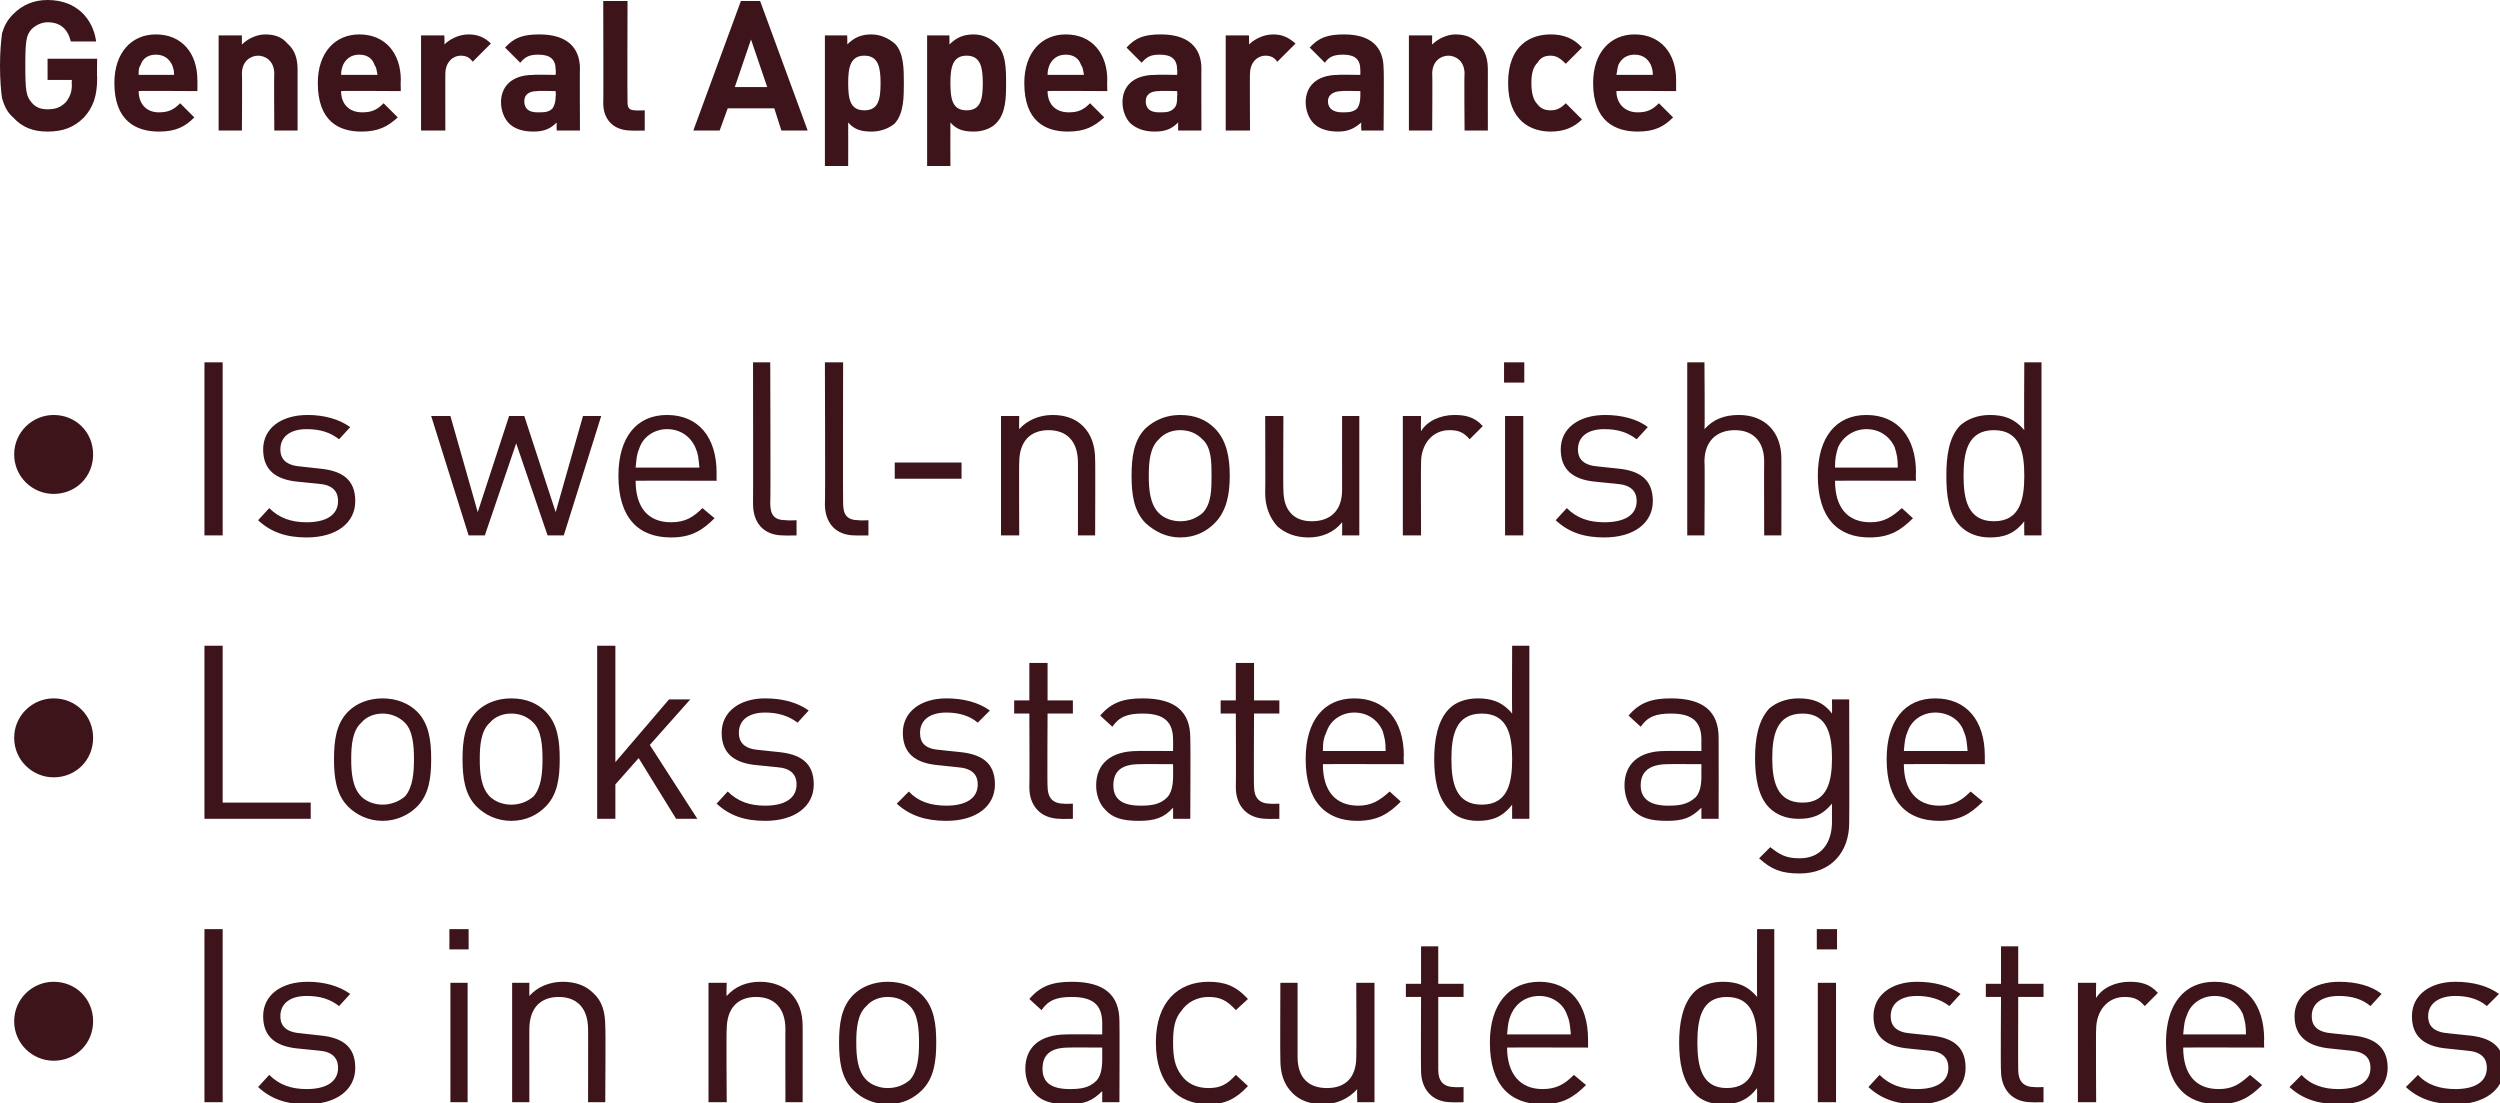 <?xml version="1.0" standalone="no"?><!DOCTYPE svg PUBLIC "-//W3C//DTD SVG 1.1//EN" "http://www.w3.org/Graphics/SVG/1.1/DTD/svg11.dtd"><svg xmlns="http://www.w3.org/2000/svg" version="1.1" style="left: 0.42% !important; width: 97.2% !important;top: 36.5% !important; height21.64% !important;" width="247px" height="109px" viewBox="0 0 247 109">  <desc>General Appearance • Is well-nourished • Looks stated age • Is in no acute distress</desc>  <defs/>  <g id="Polygon48978">    <path d="M 5.3 104.8 C 3.2 104.8 1.4 103.1 1.4 100.9 C 1.4 98.7 3.2 97 5.3 97 C 7.5 97 9.2 98.7 9.2 100.9 C 9.2 103.1 7.5 104.8 5.3 104.8 Z M 20.2 108.9 L 20.2 91.8 L 22 91.8 L 22 108.9 L 20.2 108.9 Z M 30.3 109.1 C 28.3 109.1 26.8 108.6 25.5 107.4 C 25.5 107.4 26.6 106.2 26.6 106.2 C 27.6 107.2 28.8 107.6 30.3 107.6 C 32.2 107.6 33.4 106.9 33.4 105.5 C 33.4 104.5 32.8 103.9 31.5 103.8 C 31.5 103.8 29.5 103.6 29.5 103.6 C 27.2 103.4 26 102.4 26 100.4 C 26 98.3 27.8 97 30.4 97 C 32 97 33.5 97.4 34.6 98.2 C 34.6 98.2 33.5 99.4 33.5 99.4 C 32.6 98.7 31.6 98.4 30.3 98.4 C 28.6 98.4 27.7 99.2 27.7 100.4 C 27.7 101.4 28.3 102 29.8 102.1 C 29.8 102.1 31.6 102.3 31.6 102.3 C 33.7 102.5 35.1 103.3 35.1 105.5 C 35.1 107.7 33.2 109.1 30.3 109.1 Z M 44.5 108.9 L 44.5 97.1 L 46.2 97.1 L 46.2 108.9 L 44.5 108.9 Z M 44.4 93.8 L 44.4 91.8 L 46.3 91.8 L 46.3 93.8 L 44.4 93.8 Z M 58.1 108.9 C 58.1 108.9 58.12 101.65 58.1 101.7 C 58.1 99.6 57 98.5 55.2 98.5 C 53.4 98.5 52.3 99.6 52.3 101.7 C 52.29 101.65 52.3 108.9 52.3 108.9 L 50.6 108.9 L 50.6 97.1 L 52.3 97.1 C 52.3 97.1 52.29 98.41 52.3 98.4 C 53.1 97.5 54.3 97 55.6 97 C 56.9 97 57.9 97.4 58.6 98.1 C 59.5 98.9 59.8 100 59.8 101.4 C 59.85 101.36 59.8 108.9 59.8 108.9 L 58.1 108.9 Z M 77.6 108.9 C 77.6 108.9 77.58 101.65 77.6 101.7 C 77.6 99.6 76.5 98.5 74.7 98.5 C 72.9 98.5 71.8 99.6 71.8 101.7 C 71.75 101.65 71.8 108.9 71.8 108.9 L 70 108.9 L 70 97.1 L 71.8 97.1 C 71.8 97.1 71.75 98.41 71.8 98.4 C 72.6 97.5 73.7 97 75.1 97 C 76.3 97 77.4 97.4 78.1 98.1 C 78.9 98.9 79.3 100 79.3 101.4 C 79.31 101.36 79.3 108.9 79.3 108.9 L 77.6 108.9 Z M 91.1 107.7 C 90.3 108.5 89.2 109.1 87.7 109.1 C 86.3 109.1 85.1 108.5 84.3 107.7 C 83.1 106.5 82.9 104.8 82.9 103 C 82.9 101.2 83.1 99.5 84.3 98.3 C 85.1 97.5 86.3 97 87.7 97 C 89.2 97 90.3 97.5 91.1 98.3 C 92.3 99.5 92.5 101.2 92.5 103 C 92.5 104.8 92.3 106.5 91.1 107.7 Z M 89.9 99.4 C 89.3 98.8 88.6 98.5 87.7 98.5 C 86.9 98.5 86.1 98.8 85.6 99.4 C 84.7 100.2 84.6 101.7 84.6 103 C 84.6 104.3 84.7 105.8 85.6 106.7 C 86.1 107.2 86.9 107.5 87.7 107.5 C 88.6 107.5 89.3 107.2 89.9 106.7 C 90.7 105.8 90.8 104.3 90.8 103 C 90.8 101.7 90.7 100.2 89.9 99.4 Z M 108.9 108.9 C 108.9 108.9 108.9 107.8 108.9 107.8 C 107.9 108.8 107.1 109.1 105.5 109.1 C 103.9 109.1 102.9 108.8 102.2 108 C 101.6 107.4 101.3 106.5 101.3 105.6 C 101.3 103.5 102.7 102.2 105.4 102.2 C 105.35 102.18 108.9 102.2 108.9 102.2 C 108.9 102.2 108.9 101.05 108.9 101.1 C 108.9 99.3 108 98.5 105.9 98.5 C 104.4 98.5 103.6 98.8 102.9 99.8 C 102.9 99.8 101.7 98.7 101.7 98.7 C 102.8 97.4 104 97 105.9 97 C 109.1 97 110.6 98.3 110.6 100.9 C 110.63 100.91 110.6 108.9 110.6 108.9 L 108.9 108.9 Z M 108.9 103.5 C 108.9 103.5 105.59 103.48 105.6 103.5 C 103.8 103.5 103 104.2 103 105.6 C 103 106.9 103.8 107.6 105.7 107.6 C 106.7 107.6 107.6 107.5 108.3 106.8 C 108.7 106.4 108.9 105.7 108.9 104.7 C 108.9 104.75 108.9 103.5 108.9 103.5 Z M 119.4 109.1 C 116.4 109.1 114.2 107.1 114.2 103 C 114.2 99 116.4 97 119.4 97 C 121 97 122.1 97.4 123.3 98.7 C 123.3 98.7 122.1 99.8 122.1 99.8 C 121.2 98.8 120.5 98.5 119.4 98.5 C 118.3 98.5 117.3 99 116.7 99.9 C 116.1 100.6 115.9 101.5 115.9 103 C 115.9 104.5 116.1 105.4 116.7 106.2 C 117.3 107.1 118.3 107.5 119.4 107.5 C 120.5 107.5 121.2 107.2 122.1 106.2 C 122.1 106.2 123.3 107.3 123.3 107.3 C 122.1 108.6 121 109.1 119.4 109.1 Z M 134.1 108.9 C 134.1 108.9 134.06 107.6 134.1 107.6 C 133.2 108.6 132 109.1 130.7 109.1 C 129.4 109.1 128.4 108.7 127.7 108 C 126.8 107.1 126.5 106 126.5 104.7 C 126.47 104.65 126.5 97.1 126.5 97.1 L 128.2 97.1 C 128.2 97.1 128.2 104.39 128.2 104.4 C 128.2 106.5 129.3 107.5 131.1 107.5 C 132.9 107.5 134 106.5 134 104.4 C 134.03 104.39 134 97.1 134 97.1 L 135.8 97.1 L 135.8 108.9 L 134.1 108.9 Z M 143.4 108.9 C 141.4 108.9 140.4 107.5 140.4 105.8 C 140.37 105.76 140.4 98.5 140.4 98.5 L 138.9 98.5 L 138.9 97.2 L 140.4 97.2 L 140.4 93.5 L 142.1 93.5 L 142.1 97.2 L 144.6 97.2 L 144.6 98.5 L 142.1 98.5 C 142.1 98.5 142.1 105.71 142.1 105.7 C 142.1 106.8 142.6 107.4 143.7 107.4 C 143.7 107.44 144.6 107.4 144.6 107.4 L 144.6 108.9 C 144.6 108.9 143.39 108.92 143.4 108.9 Z M 148.9 103.5 C 148.9 106.1 150.2 107.6 152.4 107.6 C 153.8 107.6 154.6 107.1 155.5 106.2 C 155.5 106.2 156.7 107.2 156.7 107.2 C 155.5 108.4 154.4 109.1 152.4 109.1 C 149.2 109.1 147.2 107.2 147.2 103 C 147.2 99.2 149.1 97 152.1 97 C 155.1 97 156.9 99.2 156.9 102.7 C 156.9 102.68 156.9 103.5 156.9 103.5 C 156.9 103.5 148.94 103.48 148.9 103.5 Z M 154.8 100.2 C 154.4 99.1 153.3 98.4 152.1 98.4 C 150.8 98.4 149.8 99.1 149.3 100.2 C 149 100.9 149 101.2 148.9 102.2 C 148.9 102.2 155.2 102.2 155.2 102.2 C 155.1 101.2 155.1 100.9 154.8 100.2 Z M 173.6 108.9 C 173.6 108.9 173.61 107.51 173.6 107.5 C 172.6 108.8 171.5 109.1 170.2 109.1 C 169 109.1 168 108.7 167.4 108 C 166.2 106.8 165.9 104.9 165.9 103 C 165.9 101.2 166.2 99.2 167.4 98 C 168 97.4 169 97 170.2 97 C 171.5 97 172.6 97.3 173.6 98.5 C 173.58 98.48 173.6 91.8 173.6 91.8 L 175.3 91.8 L 175.3 108.9 L 173.6 108.9 Z M 170.6 98.5 C 168.1 98.5 167.7 100.7 167.7 103 C 167.7 105.3 168.1 107.5 170.6 107.5 C 173.2 107.5 173.6 105.3 173.6 103 C 173.6 100.7 173.2 98.5 170.6 98.5 Z M 179.6 108.9 L 179.6 97.1 L 181.4 97.1 L 181.4 108.9 L 179.6 108.9 Z M 179.5 93.8 L 179.5 91.8 L 181.5 91.8 L 181.5 93.8 L 179.5 93.8 Z M 189.4 109.1 C 187.4 109.1 185.9 108.6 184.6 107.4 C 184.6 107.4 185.7 106.2 185.7 106.2 C 186.7 107.2 187.9 107.6 189.4 107.6 C 191.3 107.6 192.5 106.9 192.5 105.5 C 192.5 104.5 191.9 103.9 190.6 103.8 C 190.6 103.8 188.6 103.6 188.6 103.6 C 186.3 103.4 185.1 102.4 185.1 100.4 C 185.1 98.3 186.9 97 189.4 97 C 191.1 97 192.6 97.4 193.7 98.2 C 193.7 98.2 192.6 99.4 192.6 99.4 C 191.7 98.7 190.6 98.4 189.4 98.4 C 187.7 98.4 186.8 99.2 186.8 100.4 C 186.8 101.4 187.4 102 188.8 102.1 C 188.8 102.1 190.7 102.3 190.7 102.3 C 192.8 102.5 194.2 103.3 194.2 105.5 C 194.2 107.7 192.3 109.1 189.4 109.1 Z M 200.7 108.9 C 198.7 108.9 197.7 107.5 197.7 105.8 C 197.65 105.76 197.7 98.5 197.7 98.5 L 196.2 98.5 L 196.2 97.2 L 197.7 97.2 L 197.7 93.5 L 199.4 93.5 L 199.4 97.2 L 201.9 97.2 L 201.9 98.5 L 199.4 98.5 C 199.4 98.5 199.38 105.71 199.4 105.7 C 199.4 106.8 199.9 107.4 201 107.4 C 200.99 107.44 201.9 107.4 201.9 107.4 L 201.9 108.9 C 201.9 108.9 200.68 108.92 200.7 108.9 Z M 211.9 99.4 C 211.3 98.7 210.8 98.5 209.9 98.5 C 208.2 98.5 207.1 99.9 207.1 101.7 C 207.06 101.68 207.1 108.9 207.1 108.9 L 205.3 108.9 L 205.3 97.1 L 207.1 97.1 C 207.1 97.1 207.06 98.56 207.1 98.6 C 207.7 97.6 209 97 210.4 97 C 211.5 97 212.4 97.2 213.2 98.1 C 213.2 98.1 211.9 99.4 211.9 99.4 Z M 215.7 103.5 C 215.7 106.1 216.9 107.6 219.2 107.6 C 220.6 107.6 221.3 107.1 222.3 106.2 C 222.3 106.2 223.5 107.2 223.5 107.2 C 222.3 108.4 221.2 109.1 219.1 109.1 C 216 109.1 214 107.2 214 103 C 214 99.2 215.8 97 218.8 97 C 221.9 97 223.7 99.2 223.7 102.7 C 223.67 102.68 223.7 103.5 223.7 103.5 C 223.7 103.5 215.7 103.48 215.7 103.5 Z M 221.6 100.2 C 221.1 99.1 220.1 98.4 218.8 98.4 C 217.6 98.4 216.5 99.1 216.1 100.2 C 215.8 100.9 215.8 101.2 215.7 102.2 C 215.7 102.2 221.9 102.2 221.9 102.2 C 221.9 101.2 221.8 100.9 221.6 100.2 Z M 231.1 109.1 C 229.1 109.1 227.5 108.6 226.2 107.4 C 226.2 107.4 227.4 106.2 227.4 106.2 C 228.3 107.2 229.6 107.6 231 107.6 C 233 107.6 234.2 106.9 234.2 105.5 C 234.2 104.5 233.6 103.9 232.2 103.8 C 232.2 103.8 230.3 103.6 230.3 103.6 C 228 103.4 226.7 102.4 226.7 100.4 C 226.7 98.3 228.6 97 231.1 97 C 232.8 97 234.3 97.4 235.3 98.2 C 235.3 98.2 234.2 99.4 234.2 99.4 C 233.4 98.7 232.3 98.4 231.1 98.4 C 229.3 98.4 228.4 99.2 228.4 100.4 C 228.4 101.4 229 102 230.5 102.1 C 230.5 102.1 232.4 102.3 232.4 102.3 C 234.4 102.5 235.9 103.3 235.9 105.5 C 235.9 107.7 233.9 109.1 231.1 109.1 Z M 242.6 109.1 C 240.6 109.1 239 108.6 237.7 107.4 C 237.7 107.4 238.9 106.2 238.9 106.2 C 239.8 107.2 241.1 107.6 242.6 107.6 C 244.5 107.6 245.7 106.9 245.7 105.5 C 245.7 104.5 245.1 103.9 243.7 103.8 C 243.7 103.8 241.8 103.6 241.8 103.6 C 239.5 103.4 238.3 102.4 238.3 100.4 C 238.3 98.3 240.1 97 242.6 97 C 244.3 97 245.8 97.4 246.9 98.2 C 246.9 98.2 245.7 99.4 245.7 99.4 C 244.9 98.7 243.8 98.4 242.6 98.4 C 240.9 98.4 239.9 99.2 239.9 100.4 C 239.9 101.4 240.5 102 242 102.1 C 242 102.1 243.9 102.3 243.9 102.3 C 246 102.5 247.4 103.3 247.4 105.5 C 247.4 107.7 245.4 109.1 242.6 109.1 Z " stroke="none" fill="#3c141a"/>  </g>  <g id="Polygon48977">    <path d="M 5.3 76.8 C 3.2 76.8 1.4 75.1 1.4 72.9 C 1.4 70.7 3.2 69 5.3 69 C 7.5 69 9.2 70.7 9.2 72.9 C 9.2 75.1 7.5 76.8 5.3 76.8 Z M 20.2 80.9 L 20.2 63.8 L 22 63.8 L 22 79.3 L 30.7 79.3 L 30.7 80.9 L 20.2 80.9 Z M 41.2 79.7 C 40.4 80.5 39.2 81.1 37.8 81.1 C 36.4 81.1 35.2 80.5 34.4 79.7 C 33.2 78.5 33 76.8 33 75 C 33 73.2 33.2 71.5 34.4 70.3 C 35.2 69.5 36.4 69 37.8 69 C 39.2 69 40.4 69.5 41.2 70.3 C 42.4 71.5 42.6 73.2 42.6 75 C 42.6 76.8 42.4 78.5 41.2 79.7 Z M 40 71.4 C 39.4 70.8 38.6 70.5 37.8 70.5 C 37 70.5 36.2 70.8 35.7 71.4 C 34.8 72.2 34.7 73.7 34.7 75 C 34.7 76.3 34.8 77.8 35.7 78.7 C 36.2 79.2 37 79.5 37.8 79.5 C 38.6 79.5 39.4 79.2 40 78.7 C 40.8 77.8 40.9 76.3 40.9 75 C 40.9 73.7 40.8 72.2 40 71.4 Z M 53.9 79.7 C 53.1 80.5 52 81.1 50.5 81.1 C 49.1 81.1 47.9 80.5 47.1 79.7 C 45.9 78.5 45.7 76.8 45.7 75 C 45.7 73.2 45.9 71.5 47.1 70.3 C 47.9 69.5 49.1 69 50.5 69 C 52 69 53.1 69.5 53.9 70.3 C 55.1 71.5 55.3 73.2 55.3 75 C 55.3 76.8 55.1 78.5 53.9 79.7 Z M 52.7 71.4 C 52.1 70.8 51.4 70.5 50.5 70.5 C 49.7 70.5 48.9 70.8 48.4 71.4 C 47.5 72.2 47.4 73.7 47.4 75 C 47.4 76.3 47.5 77.8 48.4 78.7 C 48.9 79.2 49.7 79.5 50.5 79.5 C 51.4 79.5 52.1 79.2 52.7 78.7 C 53.5 77.8 53.6 76.3 53.6 75 C 53.6 73.7 53.5 72.2 52.7 71.4 Z M 66.8 80.9 L 63.1 74.9 L 60.8 77.5 L 60.8 80.9 L 59 80.9 L 59 63.8 L 60.8 63.8 L 60.8 75.3 L 66.1 69.1 L 68.2 69.1 L 64.2 73.6 L 68.9 80.9 L 66.8 80.9 Z M 75.6 81.1 C 73.6 81.1 72.1 80.6 70.8 79.4 C 70.8 79.4 71.9 78.2 71.9 78.2 C 72.9 79.2 74.1 79.6 75.6 79.6 C 77.5 79.6 78.7 78.9 78.7 77.5 C 78.7 76.5 78.1 75.9 76.8 75.8 C 76.8 75.8 74.8 75.6 74.8 75.6 C 72.5 75.4 71.3 74.4 71.3 72.4 C 71.3 70.3 73.1 69 75.6 69 C 77.3 69 78.8 69.4 79.9 70.2 C 79.9 70.2 78.8 71.4 78.8 71.4 C 77.9 70.7 76.8 70.4 75.6 70.4 C 73.9 70.4 73 71.2 73 72.4 C 73 73.4 73.6 74 75 74.1 C 75 74.1 76.9 74.3 76.9 74.3 C 79 74.5 80.4 75.3 80.4 77.5 C 80.4 79.7 78.5 81.1 75.6 81.1 Z M 93.5 81.1 C 91.5 81.1 89.9 80.6 88.6 79.4 C 88.6 79.4 89.8 78.2 89.8 78.2 C 90.7 79.2 92 79.6 93.5 79.6 C 95.4 79.6 96.6 78.9 96.6 77.5 C 96.6 76.5 96 75.9 94.6 75.8 C 94.6 75.8 92.7 75.6 92.7 75.6 C 90.4 75.4 89.2 74.4 89.2 72.4 C 89.2 70.3 91 69 93.5 69 C 95.2 69 96.7 69.4 97.8 70.2 C 97.8 70.2 96.6 71.4 96.6 71.4 C 95.8 70.7 94.7 70.4 93.5 70.4 C 91.8 70.4 90.9 71.2 90.9 72.4 C 90.9 73.4 91.4 74 92.9 74.1 C 92.9 74.1 94.8 74.3 94.8 74.3 C 96.9 74.5 98.3 75.3 98.3 77.5 C 98.3 79.7 96.4 81.1 93.5 81.1 Z M 104.8 80.9 C 102.7 80.9 101.7 79.5 101.7 77.8 C 101.73 77.76 101.7 70.5 101.7 70.5 L 100.2 70.5 L 100.2 69.2 L 101.7 69.2 L 101.7 65.5 L 103.5 65.5 L 103.5 69.2 L 106 69.2 L 106 70.5 L 103.5 70.5 C 103.5 70.5 103.46 77.71 103.5 77.7 C 103.5 78.8 104 79.4 105.1 79.4 C 105.06 79.44 106 79.4 106 79.4 L 106 80.9 C 106 80.9 104.75 80.92 104.8 80.9 Z M 115.9 80.9 C 115.9 80.9 115.91 79.8 115.9 79.8 C 115 80.8 114.1 81.1 112.5 81.1 C 110.9 81.1 109.9 80.8 109.2 80 C 108.6 79.4 108.3 78.5 108.3 77.6 C 108.3 75.5 109.7 74.2 112.4 74.2 C 112.36 74.18 115.9 74.2 115.9 74.2 C 115.9 74.2 115.91 73.05 115.9 73.1 C 115.9 71.3 115 70.5 112.9 70.5 C 111.4 70.5 110.6 70.8 109.9 71.8 C 109.9 71.8 108.7 70.7 108.7 70.7 C 109.8 69.4 111 69 112.9 69 C 116.1 69 117.6 70.3 117.6 72.9 C 117.64 72.91 117.6 80.9 117.6 80.9 L 115.9 80.9 Z M 115.9 75.5 C 115.9 75.5 112.6 75.48 112.6 75.5 C 110.8 75.5 110 76.2 110 77.6 C 110 78.9 110.8 79.6 112.7 79.6 C 113.7 79.6 114.6 79.5 115.3 78.8 C 115.7 78.4 115.9 77.7 115.9 76.7 C 115.91 76.75 115.9 75.5 115.9 75.5 Z M 125.2 80.9 C 123.1 80.9 122.1 79.5 122.1 77.8 C 122.13 77.76 122.1 70.5 122.1 70.5 L 120.6 70.5 L 120.6 69.2 L 122.1 69.2 L 122.1 65.5 L 123.9 65.5 L 123.9 69.2 L 126.4 69.2 L 126.4 70.5 L 123.9 70.5 C 123.9 70.5 123.86 77.71 123.9 77.7 C 123.9 78.8 124.4 79.4 125.5 79.4 C 125.46 79.44 126.4 79.4 126.4 79.4 L 126.4 80.9 C 126.4 80.9 125.15 80.92 125.2 80.9 Z M 130.7 75.5 C 130.7 78.1 131.9 79.6 134.2 79.6 C 135.5 79.6 136.3 79.1 137.3 78.2 C 137.3 78.2 138.4 79.2 138.4 79.2 C 137.2 80.4 136.1 81.1 134.1 81.1 C 131 81.1 129 79.2 129 75 C 129 71.2 130.8 69 133.8 69 C 136.9 69 138.7 71.2 138.7 74.7 C 138.66 74.68 138.7 75.5 138.7 75.5 C 138.7 75.5 130.7 75.48 130.7 75.5 Z M 136.6 72.2 C 136.1 71.1 135.1 70.4 133.8 70.4 C 132.6 70.4 131.5 71.1 131.1 72.2 C 130.8 72.9 130.7 73.2 130.7 74.2 C 130.7 74.2 136.9 74.2 136.9 74.2 C 136.9 73.2 136.8 72.9 136.6 72.2 Z M 149.4 80.9 C 149.4 80.9 149.39 79.51 149.4 79.5 C 148.4 80.8 147.3 81.1 146 81.1 C 144.8 81.1 143.8 80.7 143.2 80 C 142 78.8 141.7 76.9 141.7 75 C 141.7 73.2 142 71.2 143.2 70 C 143.8 69.4 144.8 69 146 69 C 147.3 69 148.4 69.3 149.4 70.5 C 149.37 70.48 149.4 63.8 149.4 63.8 L 151.1 63.8 L 151.1 80.9 L 149.4 80.9 Z M 146.4 70.5 C 143.8 70.5 143.4 72.7 143.4 75 C 143.4 77.3 143.8 79.5 146.4 79.5 C 149 79.5 149.4 77.3 149.4 75 C 149.4 72.7 149 70.5 146.4 70.5 Z M 168.1 80.9 C 168.1 80.9 168.09 79.8 168.1 79.8 C 167.1 80.8 166.3 81.1 164.7 81.1 C 163 81.1 162.1 80.8 161.3 80 C 160.8 79.4 160.5 78.5 160.5 77.6 C 160.5 75.5 161.9 74.2 164.5 74.2 C 164.54 74.18 168.1 74.2 168.1 74.2 C 168.1 74.2 168.09 73.05 168.1 73.1 C 168.1 71.3 167.2 70.5 165.1 70.5 C 163.6 70.5 162.8 70.8 162.1 71.8 C 162.1 71.8 160.9 70.7 160.9 70.7 C 162 69.4 163.2 69 165.1 69 C 168.3 69 169.8 70.3 169.8 72.9 C 169.82 72.91 169.8 80.9 169.8 80.9 L 168.1 80.9 Z M 168.1 75.5 C 168.1 75.5 164.78 75.48 164.8 75.5 C 163 75.5 162.1 76.2 162.1 77.6 C 162.1 78.9 163 79.6 164.8 79.6 C 165.9 79.6 166.7 79.5 167.5 78.8 C 167.9 78.4 168.1 77.7 168.1 76.7 C 168.09 76.75 168.1 75.5 168.1 75.5 Z M 177.8 86.3 C 176 86.3 175 85.9 173.8 84.8 C 173.8 84.8 174.9 83.7 174.9 83.7 C 175.8 84.4 176.4 84.8 177.8 84.8 C 180 84.8 181 83.2 181 81.2 C 181 81.2 181 79.4 181 79.4 C 180 80.6 179 80.9 177.7 80.9 C 176.5 80.9 175.5 80.5 174.8 79.8 C 173.7 78.7 173.4 76.8 173.4 74.9 C 173.4 73 173.7 71.2 174.8 70 C 175.5 69.4 176.5 69 177.7 69 C 179 69 180.1 69.3 181 70.5 C 181.02 70.51 181 69.1 181 69.1 L 182.7 69.1 C 182.7 69.1 182.73 81.28 182.7 81.3 C 182.7 84.2 180.9 86.3 177.8 86.3 Z M 178.1 70.5 C 175.5 70.5 175.1 72.7 175.1 74.9 C 175.1 77.1 175.5 79.3 178.1 79.3 C 180.6 79.3 181 77.1 181 74.9 C 181 72.7 180.6 70.5 178.1 70.5 Z M 188.1 75.5 C 188.1 78.1 189.4 79.6 191.6 79.6 C 193 79.6 193.8 79.1 194.7 78.2 C 194.7 78.2 195.9 79.2 195.9 79.2 C 194.7 80.4 193.6 81.1 191.6 81.1 C 188.4 81.1 186.4 79.2 186.4 75 C 186.4 71.2 188.2 69 191.2 69 C 194.3 69 196.1 71.2 196.1 74.7 C 196.1 74.68 196.1 75.5 196.1 75.5 C 196.1 75.5 188.13 75.48 188.1 75.5 Z M 194 72.2 C 193.6 71.1 192.5 70.4 191.2 70.4 C 190 70.4 188.9 71.1 188.5 72.2 C 188.2 72.9 188.2 73.2 188.1 74.2 C 188.1 74.2 194.4 74.2 194.4 74.2 C 194.3 73.2 194.3 72.9 194 72.2 Z " stroke="none" fill="#3c141a"/>  </g>  <g id="Polygon48976">    <path d="M 5.3 48.8 C 3.2 48.8 1.4 47.1 1.4 44.9 C 1.4 42.7 3.2 41 5.3 41 C 7.5 41 9.2 42.7 9.2 44.9 C 9.2 47.1 7.5 48.8 5.3 48.8 Z M 20.2 52.9 L 20.2 35.8 L 22 35.8 L 22 52.9 L 20.2 52.9 Z M 30.3 53.1 C 28.3 53.1 26.8 52.6 25.5 51.4 C 25.5 51.4 26.6 50.2 26.6 50.2 C 27.6 51.2 28.8 51.6 30.3 51.6 C 32.2 51.6 33.4 50.9 33.4 49.5 C 33.4 48.5 32.8 47.9 31.5 47.8 C 31.5 47.8 29.5 47.6 29.5 47.6 C 27.2 47.4 26 46.4 26 44.4 C 26 42.3 27.8 41 30.4 41 C 32 41 33.5 41.4 34.6 42.2 C 34.6 42.2 33.5 43.4 33.5 43.4 C 32.6 42.7 31.6 42.4 30.3 42.4 C 28.6 42.4 27.7 43.2 27.7 44.4 C 27.7 45.4 28.3 46 29.8 46.1 C 29.8 46.1 31.6 46.3 31.6 46.3 C 33.7 46.5 35.1 47.3 35.1 49.5 C 35.1 51.7 33.2 53.1 30.3 53.1 Z M 55.7 52.9 L 54.1 52.9 L 51 43.8 L 47.9 52.9 L 46.3 52.9 L 42.6 41.1 L 44.5 41.1 L 47.2 50.6 L 50.3 41.1 L 51.8 41.1 L 54.9 50.6 L 57.6 41.1 L 59.4 41.1 L 55.7 52.9 Z M 62.8 47.5 C 62.8 50.1 64 51.6 66.3 51.6 C 67.7 51.6 68.5 51.1 69.4 50.2 C 69.4 50.2 70.6 51.2 70.6 51.2 C 69.4 52.4 68.3 53.1 66.3 53.1 C 63.1 53.1 61.1 51.2 61.1 47 C 61.1 43.2 62.9 41 65.9 41 C 69 41 70.8 43.2 70.8 46.7 C 70.79 46.68 70.8 47.5 70.8 47.5 C 70.8 47.5 62.83 47.48 62.8 47.5 Z M 68.7 44.2 C 68.2 43.1 67.2 42.4 65.9 42.4 C 64.7 42.4 63.6 43.1 63.2 44.2 C 62.9 44.9 62.9 45.2 62.8 46.2 C 62.8 46.2 69.1 46.2 69.1 46.2 C 69 45.2 69 44.9 68.7 44.2 Z M 77.4 52.9 C 75.4 52.9 74.4 51.6 74.4 49.8 C 74.42 49.78 74.4 35.8 74.4 35.8 L 76.1 35.8 C 76.1 35.8 76.15 49.71 76.1 49.7 C 76.1 50.9 76.5 51.4 77.7 51.4 C 77.73 51.44 78.7 51.4 78.7 51.4 L 78.7 52.9 C 78.7 52.9 77.42 52.92 77.4 52.9 Z M 84.5 52.9 C 82.5 52.9 81.5 51.6 81.5 49.8 C 81.55 49.78 81.5 35.8 81.5 35.8 L 83.3 35.8 C 83.3 35.8 83.27 49.71 83.3 49.7 C 83.3 50.9 83.7 51.4 84.9 51.4 C 84.86 51.44 85.8 51.4 85.8 51.4 L 85.8 52.9 C 85.8 52.9 84.55 52.92 84.5 52.9 Z M 88.4 47.3 L 88.4 45.7 L 95 45.7 L 95 47.3 L 88.4 47.3 Z M 106.5 52.9 C 106.5 52.9 106.51 45.65 106.5 45.7 C 106.5 43.6 105.4 42.5 103.6 42.5 C 101.8 42.5 100.7 43.6 100.7 45.7 C 100.67 45.65 100.7 52.9 100.7 52.9 L 98.9 52.9 L 98.9 41.1 L 100.7 41.1 C 100.7 41.1 100.67 42.41 100.7 42.4 C 101.5 41.5 102.7 41 104 41 C 105.3 41 106.3 41.4 107 42.1 C 107.8 42.9 108.2 44 108.2 45.4 C 108.23 45.36 108.2 52.9 108.2 52.9 L 106.5 52.9 Z M 120 51.7 C 119.2 52.5 118.1 53.1 116.6 53.1 C 115.2 53.1 114.1 52.5 113.2 51.7 C 112 50.5 111.8 48.8 111.8 47 C 111.8 45.2 112 43.5 113.2 42.3 C 114.1 41.5 115.2 41 116.6 41 C 118.1 41 119.2 41.5 120 42.3 C 121.2 43.5 121.5 45.2 121.5 47 C 121.5 48.8 121.2 50.5 120 51.7 Z M 118.8 43.4 C 118.2 42.8 117.5 42.5 116.6 42.5 C 115.8 42.5 115 42.8 114.5 43.4 C 113.6 44.2 113.5 45.7 113.5 47 C 113.5 48.3 113.6 49.8 114.5 50.7 C 115 51.2 115.8 51.5 116.6 51.5 C 117.5 51.5 118.2 51.2 118.8 50.7 C 119.7 49.8 119.7 48.3 119.7 47 C 119.7 45.7 119.7 44.2 118.8 43.4 Z M 132.6 52.9 C 132.6 52.9 132.62 51.6 132.6 51.6 C 131.8 52.6 130.6 53.1 129.3 53.1 C 128 53.1 127 52.7 126.2 52 C 125.4 51.1 125 50 125 48.7 C 125.03 48.65 125 41.1 125 41.1 L 126.8 41.1 C 126.8 41.1 126.76 48.39 126.8 48.4 C 126.8 50.5 127.9 51.5 129.6 51.5 C 131.4 51.5 132.6 50.5 132.6 48.4 C 132.59 48.39 132.6 41.1 132.6 41.1 L 134.3 41.1 L 134.3 52.9 L 132.6 52.9 Z M 145.2 43.4 C 144.6 42.7 144.1 42.5 143.2 42.5 C 141.5 42.5 140.4 43.9 140.4 45.7 C 140.37 45.68 140.4 52.9 140.4 52.9 L 138.6 52.9 L 138.6 41.1 L 140.4 41.1 C 140.4 41.1 140.37 42.56 140.4 42.6 C 141 41.6 142.3 41 143.7 41 C 144.8 41 145.7 41.2 146.5 42.1 C 146.5 42.1 145.2 43.4 145.2 43.4 Z M 148.7 52.9 L 148.7 41.1 L 150.5 41.1 L 150.5 52.9 L 148.7 52.9 Z M 148.6 37.8 L 148.6 35.8 L 150.6 35.8 L 150.6 37.8 L 148.6 37.8 Z M 158.5 53.1 C 156.5 53.1 155 52.6 153.7 51.4 C 153.7 51.4 154.8 50.2 154.8 50.2 C 155.8 51.2 157 51.6 158.5 51.6 C 160.5 51.6 161.7 50.9 161.7 49.5 C 161.7 48.5 161.1 47.9 159.7 47.8 C 159.7 47.8 157.7 47.6 157.7 47.6 C 155.4 47.4 154.2 46.4 154.2 44.4 C 154.2 42.3 156 41 158.6 41 C 160.2 41 161.8 41.4 162.8 42.2 C 162.8 42.2 161.7 43.4 161.7 43.4 C 160.8 42.7 159.8 42.4 158.5 42.4 C 156.8 42.4 155.9 43.2 155.9 44.4 C 155.9 45.4 156.5 46 158 46.1 C 158 46.1 159.9 46.3 159.9 46.3 C 161.9 46.5 163.3 47.3 163.3 49.5 C 163.3 51.7 161.4 53.1 158.5 53.1 Z M 174.3 52.9 C 174.3 52.9 174.28 45.63 174.3 45.6 C 174.3 43.6 173.2 42.5 171.4 42.5 C 169.6 42.5 168.4 43.6 168.4 45.6 C 168.45 45.63 168.4 52.9 168.4 52.9 L 166.7 52.9 L 166.7 35.8 L 168.4 35.8 C 168.4 35.8 168.45 42.41 168.4 42.4 C 169.3 41.4 170.4 41 171.8 41 C 174.4 41 176 42.7 176 45.3 C 176.01 45.34 176 52.9 176 52.9 L 174.3 52.9 Z M 181.3 47.5 C 181.3 50.1 182.5 51.6 184.8 51.6 C 186.1 51.6 186.9 51.1 187.9 50.2 C 187.9 50.2 189 51.2 189 51.2 C 187.8 52.4 186.7 53.1 184.7 53.1 C 181.6 53.1 179.6 51.2 179.6 47 C 179.6 43.2 181.4 41 184.4 41 C 187.5 41 189.3 43.2 189.3 46.7 C 189.26 46.68 189.3 47.5 189.3 47.5 C 189.3 47.5 181.29 47.48 181.3 47.5 Z M 187.2 44.2 C 186.7 43.1 185.7 42.4 184.4 42.4 C 183.2 42.4 182.1 43.1 181.6 44.2 C 181.4 44.9 181.3 45.2 181.3 46.2 C 181.3 46.2 187.5 46.2 187.5 46.2 C 187.5 45.2 187.4 44.9 187.2 44.2 Z M 200 52.9 C 200 52.9 199.98 51.51 200 51.5 C 199 52.8 197.9 53.1 196.6 53.1 C 195.4 53.1 194.4 52.7 193.7 52 C 192.5 50.8 192.3 48.9 192.3 47 C 192.3 45.2 192.5 43.2 193.7 42 C 194.4 41.4 195.4 41 196.6 41 C 197.9 41 199 41.3 200 42.5 C 199.96 42.48 200 35.8 200 35.8 L 201.7 35.8 L 201.7 52.9 L 200 52.9 Z M 197 42.5 C 194.4 42.5 194 44.7 194 47 C 194 49.3 194.4 51.5 197 51.5 C 199.6 51.5 200 49.3 200 47 C 200 44.7 199.6 42.5 197 42.5 Z " stroke="none" fill="#3c141a"/>  </g>  <g id="Polygon48975">    <path d="M 8.3 11.6 C 7.3 12.6 6.2 13 4.7 13 C 3.3 13 2.2 12.6 1.3 11.6 C 0.7 11.1 0.4 10.4 0.2 9.7 C 0.1 9 0 7.9 0 6.5 C 0 5.1 0.1 4.1 0.2 3.3 C 0.4 2.6 0.7 2 1.3 1.4 C 2.2 0.5 3.3 0 4.7 0 C 7.6 0 9.2 1.9 9.5 4.1 C 9.5 4.1 7 4.1 7 4.1 C 6.7 2.9 6 2.2 4.7 2.2 C 4.1 2.2 3.5 2.5 3.1 2.9 C 2.6 3.5 2.5 4 2.5 6.5 C 2.5 9 2.6 9.5 3.1 10.1 C 3.5 10.6 4 10.8 4.7 10.8 C 5.5 10.8 6 10.6 6.5 10.1 C 6.9 9.6 7.1 9.1 7.1 8.4 C 7.07 8.37 7.1 7.9 7.1 7.9 L 4.7 7.9 L 4.7 5.8 L 9.6 5.8 C 9.6 5.8 9.56 7.67 9.6 7.7 C 9.6 9.5 9.2 10.6 8.3 11.6 Z M 13.7 9 C 13.7 10.2 14.4 11.1 15.7 11.1 C 16.7 11.1 17.2 10.8 17.8 10.2 C 17.8 10.2 19.2 11.6 19.2 11.6 C 18.3 12.5 17.4 13 15.7 13 C 13.5 13 11.3 12 11.3 8.2 C 11.3 5.2 13 3.4 15.4 3.4 C 18 3.4 19.5 5.3 19.5 7.9 C 19.52 7.92 19.5 9 19.5 9 C 19.5 9 13.65 8.96 13.7 9 Z M 17 6.4 C 16.7 5.8 16.2 5.4 15.4 5.4 C 14.6 5.4 14.1 5.8 13.9 6.4 C 13.7 6.7 13.7 6.9 13.7 7.4 C 13.7 7.4 17.2 7.4 17.2 7.4 C 17.2 6.9 17.1 6.7 17 6.4 Z M 27.1 12.9 C 27.1 12.9 27.06 7.25 27.1 7.3 C 27.1 6 26.2 5.5 25.5 5.5 C 24.8 5.5 23.9 6 23.9 7.3 C 23.94 7.25 23.9 12.9 23.9 12.9 L 21.6 12.9 L 21.6 3.5 L 23.9 3.5 C 23.9 3.5 23.89 4.41 23.9 4.4 C 24.5 3.8 25.4 3.4 26.2 3.4 C 27.2 3.4 27.9 3.7 28.4 4.3 C 29.2 5 29.4 5.9 29.4 6.9 C 29.4 6.93 29.4 12.9 29.4 12.9 L 27.1 12.9 Z M 33.7 9 C 33.7 10.2 34.4 11.1 35.8 11.1 C 36.8 11.1 37.3 10.8 37.9 10.2 C 37.9 10.2 39.3 11.6 39.3 11.6 C 38.3 12.5 37.4 13 35.7 13 C 33.5 13 31.4 12 31.4 8.2 C 31.4 5.2 33.1 3.4 35.5 3.4 C 38.1 3.4 39.6 5.3 39.6 7.9 C 39.57 7.92 39.6 9 39.6 9 C 39.6 9 33.7 8.96 33.7 9 Z M 37 6.4 C 36.8 5.8 36.3 5.4 35.5 5.4 C 34.7 5.4 34.2 5.8 33.9 6.4 C 33.8 6.7 33.7 6.9 33.7 7.4 C 33.7 7.4 37.3 7.4 37.3 7.4 C 37.2 6.9 37.2 6.7 37 6.4 Z M 46.7 6.1 C 46.4 5.7 46.1 5.5 45.5 5.5 C 44.8 5.5 44 6.1 44 7.3 C 43.99 7.27 44 12.9 44 12.9 L 41.6 12.9 L 41.6 3.5 L 43.9 3.5 C 43.9 3.5 43.94 4.45 43.9 4.4 C 44.4 3.9 45.3 3.4 46.3 3.4 C 47.2 3.4 47.9 3.7 48.5 4.3 C 48.5 4.3 46.7 6.1 46.7 6.1 Z M 55 12.9 C 55 12.9 54.98 12.11 55 12.1 C 54.4 12.7 53.8 13 52.7 13 C 51.6 13 50.8 12.7 50.3 12.2 C 49.8 11.7 49.5 10.9 49.5 10.1 C 49.5 8.6 50.5 7.4 52.7 7.4 C 52.71 7.36 54.9 7.4 54.9 7.4 C 54.9 7.4 54.93 6.89 54.9 6.9 C 54.9 5.9 54.4 5.4 53.2 5.4 C 52.3 5.4 51.9 5.6 51.4 6.2 C 51.4 6.2 49.9 4.7 49.9 4.7 C 50.8 3.7 51.7 3.4 53.3 3.4 C 55.9 3.4 57.3 4.6 57.3 6.8 C 57.27 6.75 57.3 12.9 57.3 12.9 L 55 12.9 Z M 54.9 9 C 54.9 9 53.07 8.96 53.1 9 C 52.2 9 51.8 9.4 51.8 10 C 51.8 10.7 52.2 11.1 53.1 11.1 C 53.8 11.1 54.2 11.1 54.6 10.7 C 54.8 10.4 54.9 10 54.9 9.5 C 54.93 9.47 54.9 9 54.9 9 Z M 62.4 12.9 C 60.4 12.9 59.6 11.6 59.6 10.2 C 59.63 10.24 59.6 0.1 59.6 0.1 L 62 0.1 C 62 0.1 61.97 10.1 62 10.1 C 62 10.7 62.2 10.9 62.8 10.9 C 62.8 10.94 63.7 10.9 63.7 10.9 L 63.7 12.9 C 63.7 12.9 62.36 12.92 62.4 12.9 Z M 77.2 12.9 L 76.5 10.7 L 71.9 10.7 L 71.1 12.9 L 68.5 12.9 L 73.2 0.1 L 75.1 0.1 L 79.8 12.9 L 77.2 12.9 Z M 74.2 3.9 L 72.6 8.6 L 75.8 8.6 L 74.2 3.9 Z M 88.4 12.2 C 87.8 12.7 87 13 86.1 13 C 85.1 13 84.4 12.8 83.8 12.1 C 83.81 12.1 83.8 16.4 83.8 16.4 L 81.5 16.4 L 81.5 3.5 L 83.7 3.5 C 83.7 3.5 83.74 4.43 83.7 4.4 C 84.4 3.7 85.1 3.4 86.1 3.4 C 87 3.4 87.8 3.8 88.4 4.3 C 89.3 5.2 89.3 6.8 89.3 8.2 C 89.3 9.6 89.3 11.2 88.4 12.2 Z M 85.4 5.5 C 84 5.5 83.8 6.7 83.8 8.2 C 83.8 9.8 84 10.9 85.4 10.9 C 86.8 10.9 87 9.8 87 8.2 C 87 6.7 86.8 5.5 85.4 5.5 Z M 98.4 12.2 C 97.9 12.7 97.1 13 96.2 13 C 95.2 13 94.5 12.8 93.9 12.1 C 93.89 12.1 93.9 16.4 93.9 16.4 L 91.6 16.4 L 91.6 3.5 L 93.8 3.5 C 93.8 3.5 93.82 4.43 93.8 4.4 C 94.5 3.7 95.2 3.4 96.2 3.4 C 97.1 3.4 97.9 3.8 98.4 4.3 C 99.4 5.2 99.4 6.8 99.4 8.2 C 99.4 9.6 99.4 11.2 98.4 12.2 Z M 95.5 5.5 C 94.1 5.5 93.9 6.7 93.9 8.2 C 93.9 9.8 94.1 10.9 95.5 10.9 C 96.9 10.9 97.1 9.8 97.1 8.2 C 97.1 6.7 96.9 5.5 95.5 5.5 Z M 103.5 9 C 103.5 10.2 104.2 11.1 105.6 11.1 C 106.6 11.1 107.1 10.8 107.7 10.2 C 107.7 10.2 109.1 11.6 109.1 11.6 C 108.1 12.5 107.2 13 105.5 13 C 103.3 13 101.2 12 101.2 8.2 C 101.2 5.2 102.9 3.4 105.3 3.4 C 107.9 3.4 109.4 5.3 109.4 7.9 C 109.37 7.92 109.4 9 109.4 9 C 109.4 9 103.5 8.96 103.5 9 Z M 106.8 6.4 C 106.6 5.8 106.1 5.4 105.3 5.4 C 104.5 5.4 104 5.8 103.7 6.4 C 103.6 6.7 103.5 6.9 103.5 7.4 C 103.5 7.4 107.1 7.4 107.1 7.4 C 107 6.9 107 6.7 106.8 6.4 Z M 116.4 12.9 C 116.4 12.9 116.4 12.11 116.4 12.1 C 115.8 12.7 115.2 13 114.1 13 C 113 13 112.3 12.7 111.7 12.2 C 111.2 11.7 110.9 10.9 110.9 10.1 C 110.9 8.6 111.9 7.4 114.1 7.4 C 114.13 7.36 116.3 7.4 116.3 7.4 C 116.3 7.4 116.34 6.89 116.3 6.9 C 116.3 5.9 115.8 5.4 114.6 5.4 C 113.7 5.4 113.3 5.6 112.8 6.2 C 112.8 6.2 111.3 4.7 111.3 4.7 C 112.2 3.7 113.1 3.4 114.7 3.4 C 117.3 3.4 118.7 4.6 118.7 6.8 C 118.68 6.75 118.7 12.9 118.7 12.9 L 116.4 12.9 Z M 116.3 9 C 116.3 9 114.49 8.96 114.5 9 C 113.6 9 113.2 9.4 113.2 10 C 113.2 10.7 113.6 11.1 114.5 11.1 C 115.2 11.1 115.6 11.1 116 10.7 C 116.3 10.4 116.3 10 116.3 9.5 C 116.34 9.47 116.3 9 116.3 9 Z M 126.2 6.1 C 125.9 5.7 125.6 5.5 125 5.5 C 124.3 5.5 123.5 6.1 123.5 7.3 C 123.47 7.27 123.5 12.9 123.5 12.9 L 121.1 12.9 L 121.1 3.5 L 123.4 3.5 C 123.4 3.5 123.42 4.45 123.4 4.4 C 123.9 3.9 124.8 3.4 125.8 3.4 C 126.7 3.4 127.3 3.7 128 4.3 C 128 4.3 126.2 6.1 126.2 6.1 Z M 134.5 12.9 C 134.5 12.9 134.46 12.11 134.5 12.1 C 133.8 12.7 133.2 13 132.2 13 C 131.1 13 130.3 12.7 129.8 12.2 C 129.3 11.7 129 10.9 129 10.1 C 129 8.6 130 7.4 132.2 7.4 C 132.19 7.36 134.4 7.4 134.4 7.4 C 134.4 7.4 134.41 6.89 134.4 6.9 C 134.4 5.9 133.9 5.4 132.7 5.4 C 131.8 5.4 131.3 5.6 130.9 6.2 C 130.9 6.2 129.4 4.7 129.4 4.7 C 130.3 3.7 131.2 3.4 132.8 3.4 C 135.4 3.4 136.7 4.6 136.7 6.8 C 136.75 6.75 136.7 12.9 136.7 12.9 L 134.5 12.9 Z M 134.4 9 C 134.4 9 132.55 8.96 132.6 9 C 131.7 9 131.2 9.4 131.2 10 C 131.2 10.7 131.7 11.1 132.6 11.1 C 133.2 11.1 133.7 11.1 134.1 10.7 C 134.3 10.4 134.4 10 134.4 9.5 C 134.41 9.47 134.4 9 134.4 9 Z M 144.7 12.9 C 144.7 12.9 144.65 7.25 144.7 7.3 C 144.7 6 143.8 5.5 143.1 5.5 C 142.4 5.5 141.5 6 141.5 7.3 C 141.54 7.25 141.5 12.9 141.5 12.9 L 139.2 12.9 L 139.2 3.5 L 141.5 3.5 C 141.5 3.5 141.48 4.41 141.5 4.4 C 142.1 3.8 143 3.4 143.8 3.4 C 144.8 3.4 145.5 3.7 146 4.3 C 146.8 5 147 5.9 147 6.9 C 146.99 6.93 147 12.9 147 12.9 L 144.7 12.9 Z M 153.2 13 C 151.3 13 149 12 149 8.2 C 149 4.4 151.3 3.4 153.2 3.4 C 154.5 3.4 155.5 3.8 156.3 4.7 C 156.3 4.7 154.7 6.3 154.7 6.3 C 154.2 5.8 153.8 5.5 153.2 5.5 C 152.6 5.5 152.2 5.7 151.9 6.2 C 151.5 6.6 151.3 7.2 151.3 8.2 C 151.3 9.2 151.5 9.9 151.9 10.3 C 152.2 10.7 152.6 10.9 153.2 10.9 C 153.8 10.9 154.2 10.7 154.7 10.2 C 154.7 10.2 156.3 11.8 156.3 11.8 C 155.5 12.6 154.5 13 153.2 13 Z M 159.7 9 C 159.7 10.2 160.5 11.1 161.8 11.1 C 162.8 11.1 163.3 10.8 163.9 10.2 C 163.9 10.2 165.3 11.6 165.3 11.6 C 164.4 12.5 163.5 13 161.8 13 C 159.6 13 157.4 12 157.4 8.2 C 157.4 5.2 159.1 3.4 161.5 3.4 C 164.1 3.4 165.6 5.3 165.6 7.9 C 165.6 7.92 165.6 9 165.6 9 C 165.6 9 159.73 8.96 159.7 9 Z M 163.1 6.4 C 162.8 5.8 162.3 5.4 161.5 5.4 C 160.7 5.4 160.2 5.8 159.9 6.4 C 159.8 6.7 159.8 6.9 159.7 7.4 C 159.7 7.4 163.3 7.4 163.3 7.4 C 163.3 6.9 163.2 6.7 163.1 6.4 Z " stroke="none" fill="#3c141a"/>  </g></svg>
